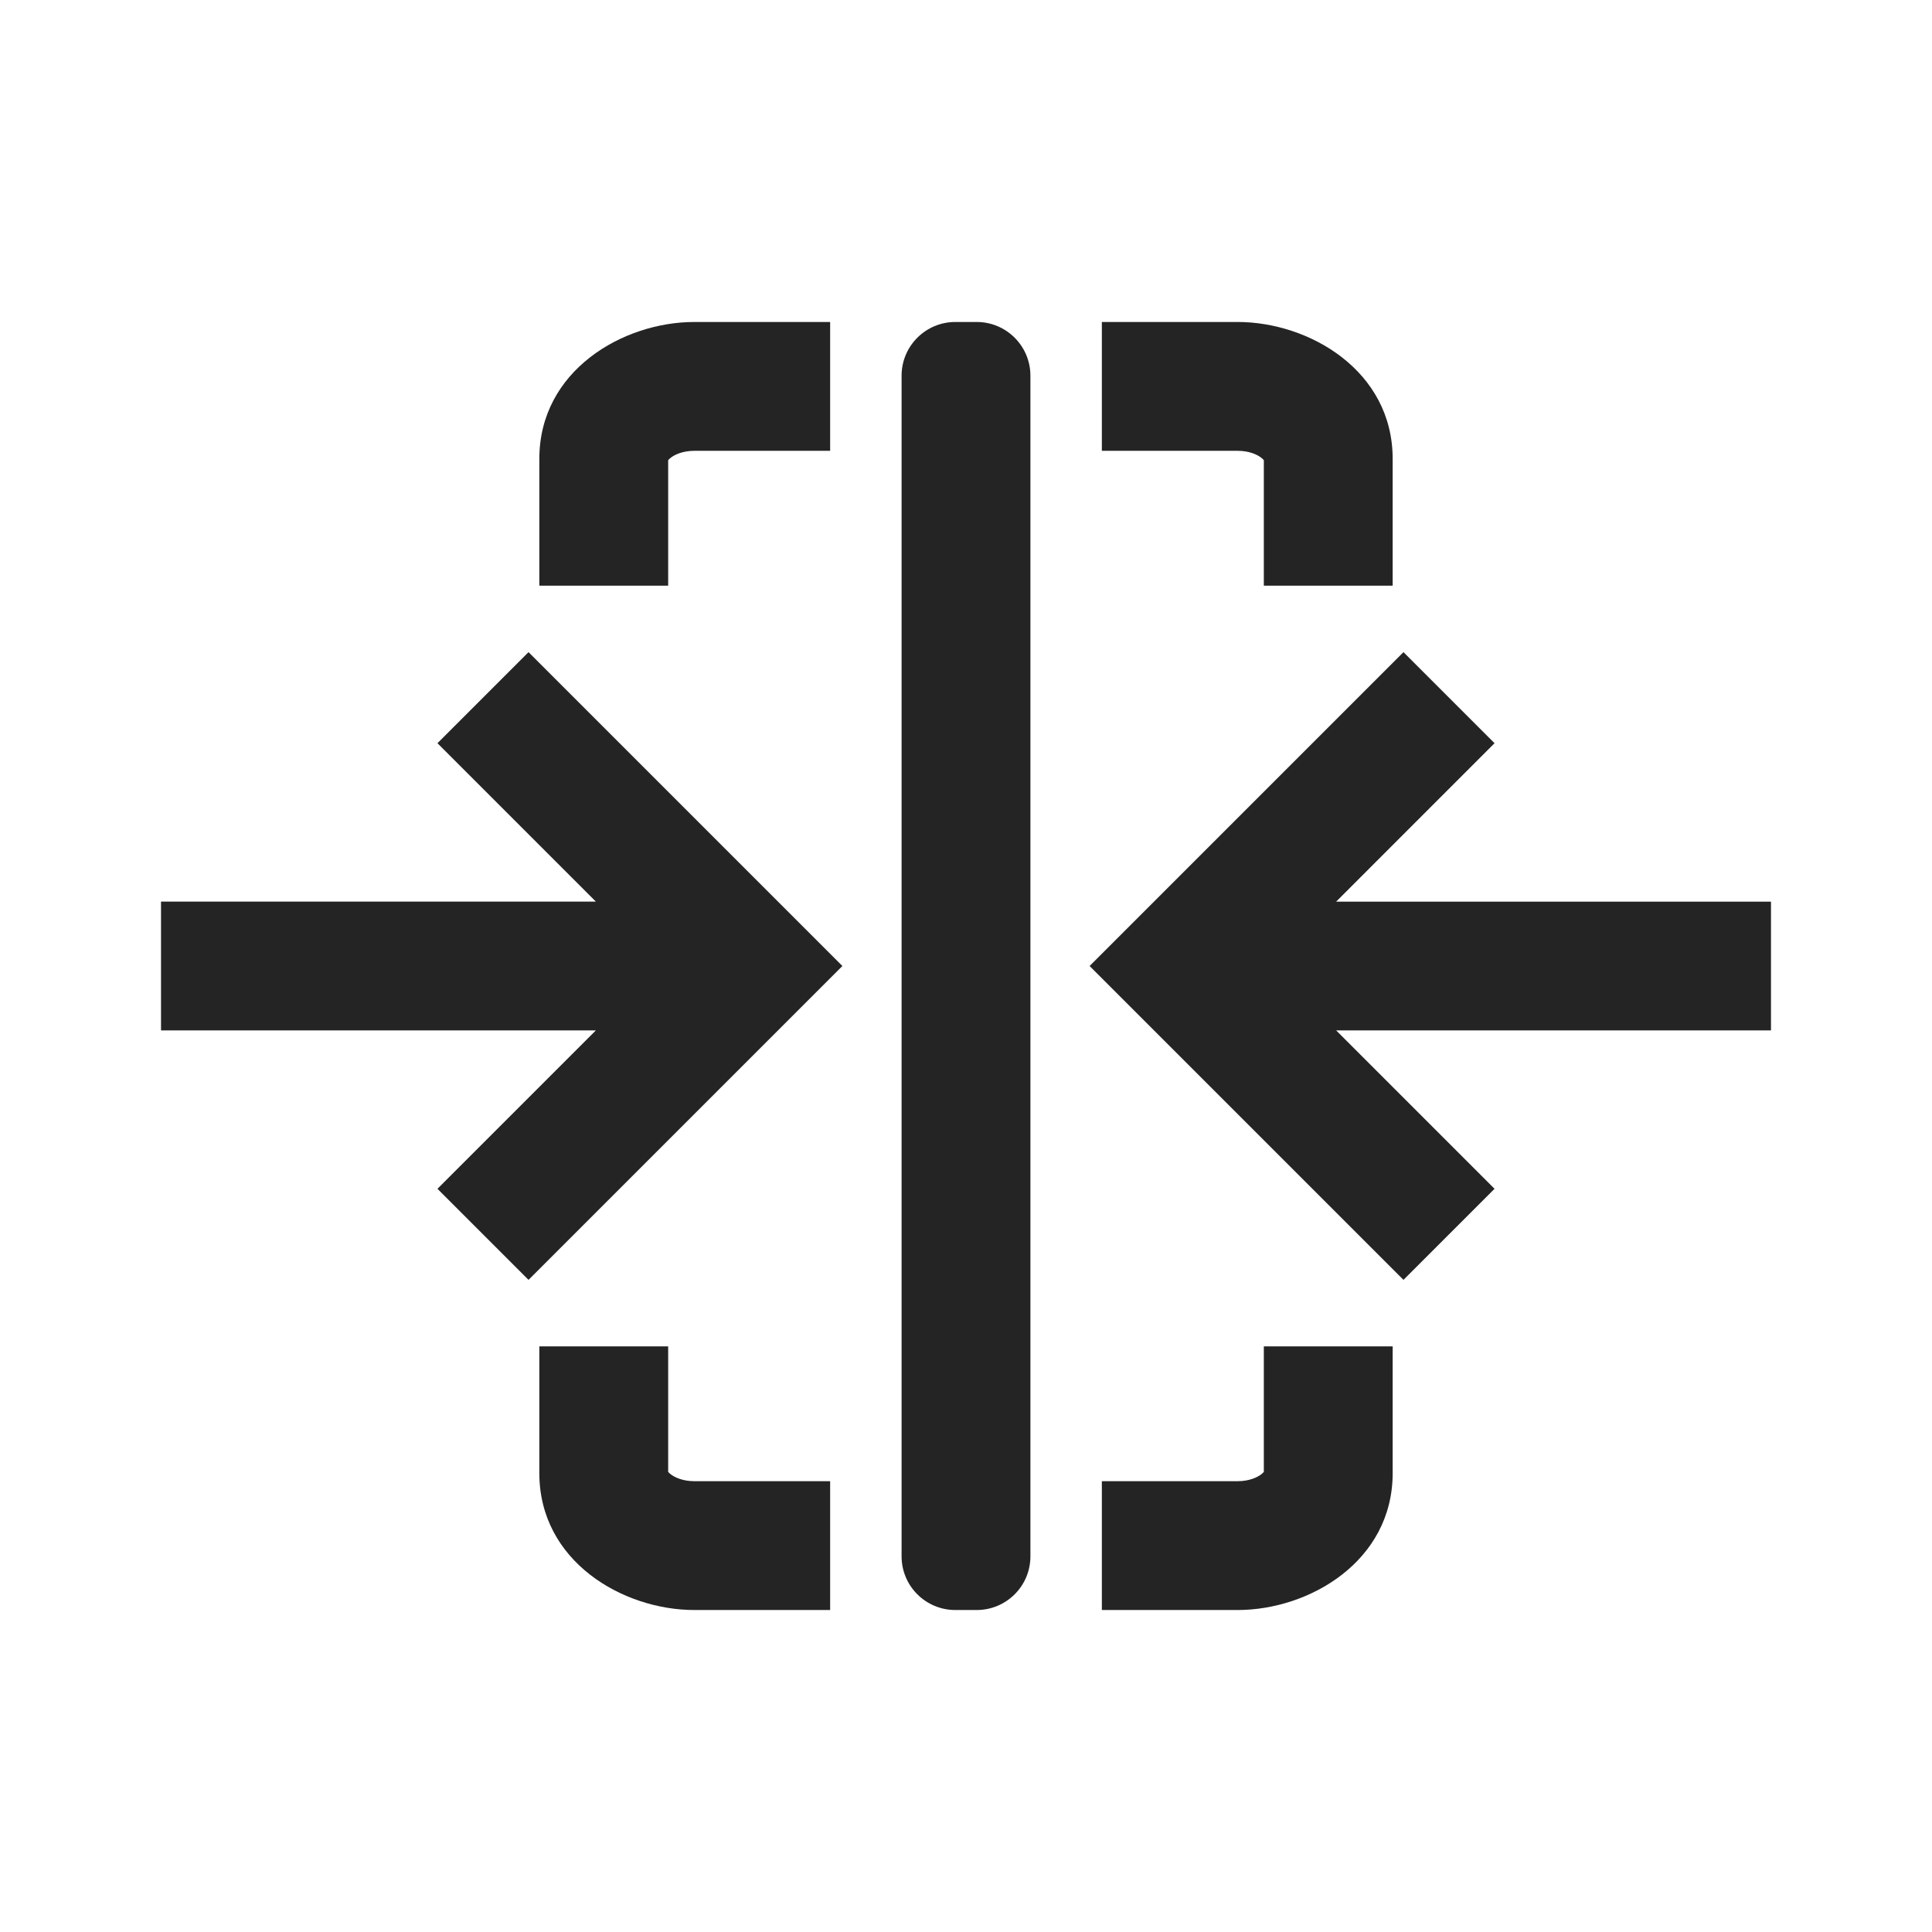 <svg width="44" height="44" viewBox="0 0 44 44" fill="none" xmlns="http://www.w3.org/2000/svg">
<path d="M20.533 8.556C20.533 7.881 21.081 7.333 21.756 7.333H22.244C22.919 7.333 23.467 7.881 23.467 8.556V35.445C23.467 36.12 22.919 36.667 22.244 36.667H21.756C21.081 36.667 20.533 36.12 20.533 35.445V8.556Z" fill="#1A1A1A" fill-opacity="0.95"/>
<path d="M13.57 20.533L9.963 16.926L12.037 14.852L19.185 22L12.037 29.148L9.963 27.074L13.57 23.467H3.667V20.533H13.57ZM30.43 23.467L34.037 27.074L31.963 29.148L24.815 22L31.963 14.852L34.037 16.926L30.43 20.534L40.333 20.534V23.467H30.43Z" fill="#1A1A1A" fill-opacity="0.95"/>
<path d="M15.217 10.481C15.225 10.47 15.241 10.452 15.27 10.429C15.366 10.352 15.553 10.267 15.813 10.267H18.906V7.333H15.813C14.186 7.333 12.283 8.44 12.283 10.45V13.338H15.217V10.481ZM28.188 10.267H25.094V7.333H28.188C29.814 7.333 31.717 8.44 31.717 10.45V13.338H28.783V10.481C28.775 10.47 28.759 10.452 28.73 10.429C28.634 10.352 28.447 10.267 28.188 10.267ZM15.217 33.52V30.663H12.283V33.55C12.283 35.56 14.186 36.667 15.813 36.667H18.906V33.733H15.813C15.553 33.733 15.366 33.648 15.27 33.572C15.241 33.548 15.225 33.531 15.217 33.52ZM28.783 33.52V30.663H31.717V33.55C31.717 35.56 29.814 36.667 28.188 36.667H25.094V33.733H28.188C28.447 33.733 28.634 33.648 28.73 33.572C28.759 33.548 28.775 33.531 28.783 33.52Z" fill="#1A1A1A" fill-opacity="0.95"/>
</svg>
